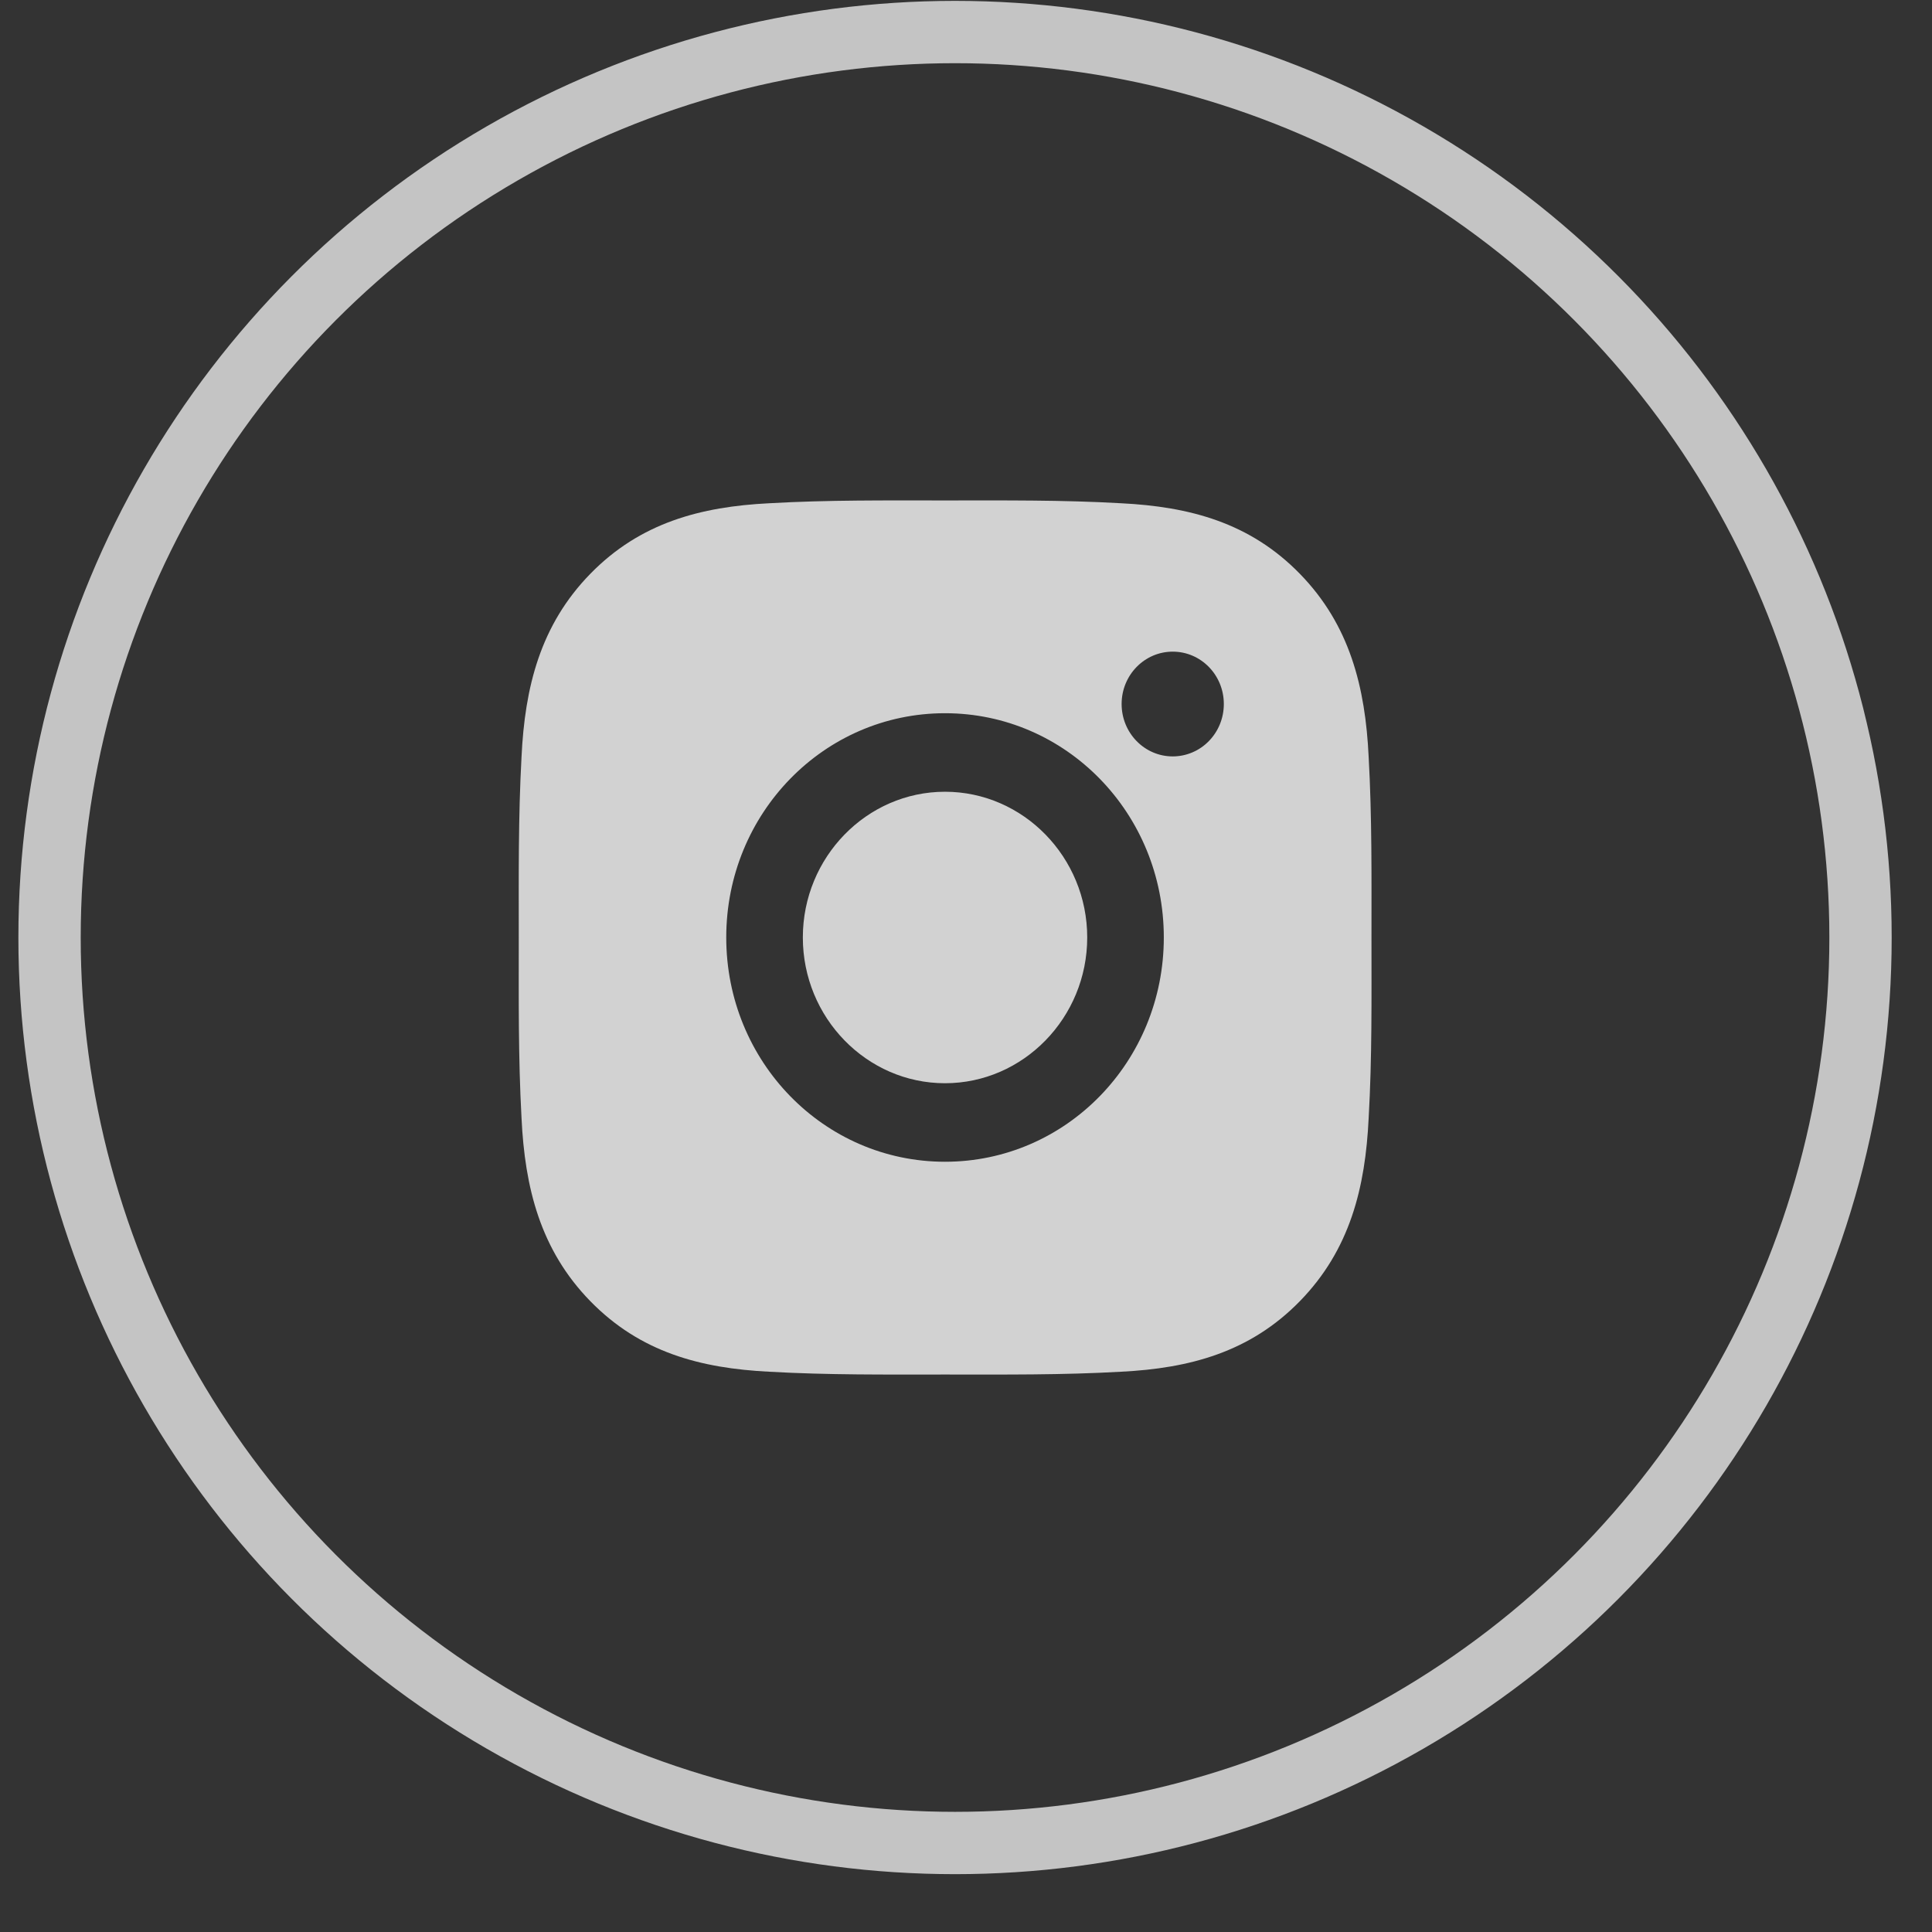 <svg width="31" height="31" viewBox="0 0 31 31" fill="none" xmlns="http://www.w3.org/2000/svg">
<rect x="0" y="0" width="31" height="31" fill="#333333" stroke="none"/>
<circle cx="15.324" cy="15.043" r="14.529" stroke="white" stroke-opacity="0.71"/>
<path d="M15.163 12.704C13.907 12.704 12.882 13.755 12.882 15.042C12.882 16.33 13.907 17.381 15.163 17.381C16.419 17.381 17.445 16.33 17.445 15.042C17.445 13.755 16.419 12.704 15.163 12.704ZM22.006 15.042C22.006 14.074 22.015 13.114 21.961 12.148C21.908 11.025 21.658 10.028 20.857 9.207C20.055 8.384 19.084 8.13 17.989 8.075C17.044 8.021 16.108 8.03 15.165 8.03C14.22 8.03 13.284 8.021 12.341 8.075C11.245 8.13 10.273 8.386 9.472 9.207C8.669 10.03 8.421 11.025 8.368 12.148C8.315 13.116 8.324 14.076 8.324 15.042C8.324 16.009 8.315 16.971 8.368 17.937C8.421 19.06 8.671 20.057 9.472 20.878C10.275 21.701 11.245 21.955 12.341 22.01C13.286 22.064 14.222 22.055 15.165 22.055C16.11 22.055 17.046 22.064 17.989 22.01C19.084 21.955 20.056 21.699 20.857 20.878C21.66 20.055 21.908 19.06 21.961 17.937C22.016 16.971 22.006 16.011 22.006 15.042V15.042ZM15.163 18.641C13.22 18.641 11.653 17.034 11.653 15.042C11.653 13.051 13.22 11.444 15.163 11.444C17.106 11.444 18.674 13.051 18.674 15.042C18.674 17.034 17.106 18.641 15.163 18.641ZM18.817 12.137C18.364 12.137 17.997 11.761 17.997 11.296C17.997 10.832 18.364 10.456 18.817 10.456C19.271 10.456 19.637 10.832 19.637 11.296C19.637 11.407 19.616 11.516 19.575 11.618C19.534 11.72 19.473 11.813 19.397 11.891C19.321 11.969 19.231 12.031 19.131 12.073C19.032 12.115 18.925 12.137 18.817 12.137V12.137Z" fill="white" fill-opacity="0.78"/>
</svg>
